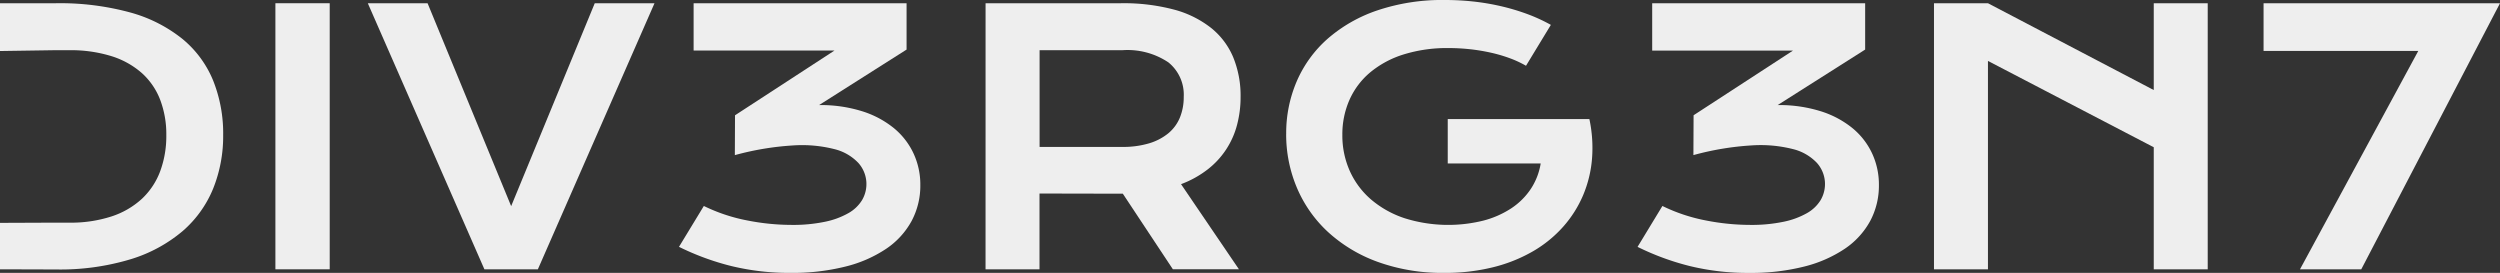 <svg xmlns="http://www.w3.org/2000/svg" xmlns:xlink="http://www.w3.org/1999/xlink" id="Grupo_3" data-name="Grupo 3" width="275.13" height="30.031" viewBox="0 0 275.13 30.031"><rect x="0" y="0" width="275.13" height="30.031" fill="#333333" stroke="none"/><defs><clipPath id="clip-path"><rect id="Rect&#xE1;ngulo_2" data-name="Rect&#xE1;ngulo 2" width="275.13" height="30.031" fill="none"></rect></clipPath></defs><rect id="Rect&#xE1;ngulo_1" data-name="Rect&#xE1;ngulo 1" width="5.976" height="29.282" transform="translate(30.309 0.356)" fill="#eee"></rect><path id="Trazado_1" data-name="Trazado 1" d="M149.938,1.318h6.576l9.2,22.331,9.2-22.331h6.576L168.653,30.6h-5.883Z" transform="translate(-109.46 -0.962)" fill="#eee"></path><g id="Grupo_2" data-name="Grupo 2"><g id="Grupo_1" data-name="Grupo 1" clip-path="url(#clip-path)"><path id="Trazado_2" data-name="Trazado 2" d="M279.526,23.63a18.971,18.971,0,0,0,4.73,1.583,25.367,25.367,0,0,0,4.918.5,17.123,17.123,0,0,0,3.691-.347,8.8,8.8,0,0,0,2.567-.946,4.127,4.127,0,0,0,1.5-1.424,3.487,3.487,0,0,0-.393-4.093,5.4,5.4,0,0,0-2.67-1.536,14.466,14.466,0,0,0-4.515-.4,31.3,31.3,0,0,0-6.416,1.067l.019-4.384L293.9,6.526H278.4V1.318h23.437v5.1l-9.629,6.107a15.275,15.275,0,0,1,4.721.674,10.5,10.5,0,0,1,3.5,1.855,7.951,7.951,0,0,1,2.173,2.791,8.122,8.122,0,0,1,.749,3.466,8.248,8.248,0,0,1-.965,3.981,8.733,8.733,0,0,1-2.8,3.054A14.168,14.168,0,0,1,295.1,30.3a23.794,23.794,0,0,1-6,.693,26.909,26.909,0,0,1-6.576-.759,28.462,28.462,0,0,1-5.733-2.107Z" transform="translate(-202.067 -0.962)" fill="#eee"></path><path id="Trazado_3" data-name="Trazado 3" d="M401.771,1.318h14.894a21.531,21.531,0,0,1,5.845.7,11.275,11.275,0,0,1,4.1,2.033,8.2,8.2,0,0,1,2.426,3.241,11.164,11.164,0,0,1,.8,4.328,11.944,11.944,0,0,1-.393,3.1,9.085,9.085,0,0,1-3.26,4.909,11.139,11.139,0,0,1-2.9,1.6l6.37,9.367h-7.269l-5.508-8.318H416.7l-8.993-.019V30.6h-5.939ZM416.815,17.13a9.956,9.956,0,0,0,2.951-.394,6.071,6.071,0,0,0,2.117-1.105,4.427,4.427,0,0,0,1.274-1.733,5.912,5.912,0,0,0,.422-2.276,4.566,4.566,0,0,0-1.686-3.794,8.069,8.069,0,0,0-5.077-1.34h-9.1V17.13Z" transform="translate(-293.307 -0.962)" fill="#eee"></path><path id="Trazado_4" data-name="Trazado 4" d="M524.322,14.725a14.413,14.413,0,0,1,1.161-5.779,13.217,13.217,0,0,1,3.391-4.674,16.216,16.216,0,0,1,5.48-3.129A22.4,22.4,0,0,1,541.8,0a29.345,29.345,0,0,1,3.044.159,25.7,25.7,0,0,1,3.016.5,23.914,23.914,0,0,1,2.9.852,18.45,18.45,0,0,1,2.688,1.227l-2.735,4.5a11.285,11.285,0,0,0-1.742-.815,16.028,16.028,0,0,0-2.089-.618,20.609,20.609,0,0,0-2.3-.384,21.777,21.777,0,0,0-2.389-.131,16.064,16.064,0,0,0-4.946.7,10.74,10.74,0,0,0-3.672,1.967,8.391,8.391,0,0,0-2.286,3.026,9.352,9.352,0,0,0-.787,3.859,9.539,9.539,0,0,0,.825,3.99,9,9,0,0,0,2.342,3.129,11.009,11.009,0,0,0,3.672,2.051,16.008,16.008,0,0,0,8.693.262,10.307,10.307,0,0,0,3.072-1.358,7.61,7.61,0,0,0,2.136-2.126,7.177,7.177,0,0,0,1.087-2.8H542.1V13.1h15.568v.019l.019-.019a15.173,15.173,0,0,1,.29,4.374A13.017,13.017,0,0,1,557,21.479a12.68,12.68,0,0,1-2.182,3.456,13.476,13.476,0,0,1-3.316,2.707,16.838,16.838,0,0,1-4.384,1.761,21.676,21.676,0,0,1-5.377.628,20.926,20.926,0,0,1-7.316-1.2,16.312,16.312,0,0,1-5.479-3.278,14.094,14.094,0,0,1-3.438-4.871,15.033,15.033,0,0,1-1.189-5.957" transform="translate(-382.773 0)" fill="#eee"></path><path id="Trazado_5" data-name="Trazado 5" d="M670.287,23.63a18.972,18.972,0,0,0,4.73,1.583,25.368,25.368,0,0,0,4.918.5,17.121,17.121,0,0,0,3.69-.347,8.8,8.8,0,0,0,2.567-.946,4.128,4.128,0,0,0,1.5-1.424A3.487,3.487,0,0,0,687.3,18.9a5.4,5.4,0,0,0-2.67-1.536,14.463,14.463,0,0,0-4.515-.4,31.3,31.3,0,0,0-6.416,1.067l.019-4.384,10.941-7.119H669.163V1.318H692.6v5.1l-9.629,6.107a15.277,15.277,0,0,1,4.721.674,10.492,10.492,0,0,1,3.5,1.855,7.95,7.95,0,0,1,2.173,2.791,8.117,8.117,0,0,1,.749,3.466,8.251,8.251,0,0,1-.965,3.981,8.733,8.733,0,0,1-2.8,3.054,14.165,14.165,0,0,1-4.487,1.958,23.793,23.793,0,0,1-6,.693,26.912,26.912,0,0,1-6.576-.759,28.462,28.462,0,0,1-5.733-2.107Z" transform="translate(-487.336 -0.962)" fill="#eee"></path><path id="Trazado_6" data-name="Trazado 6" d="M788.393,1.318h5.939l18.247,9.554V1.318h5.939V30.6h-5.939V17.167l-18.247-9.5V30.6h-5.939Z" transform="translate(-575.554 -0.962)" fill="#eee"></path><path id="Trazado_7" data-name="Trazado 7" d="M939.77,6.564H922.741V1.318h26.022L933.494,30.6H926.75Z" transform="translate(-673.632 -0.962)" fill="#eee"></path><path id="Trazado_8" data-name="Trazado 8" d="M23.446,9.8a11.645,11.645,0,0,0-3.391-4.571A15.868,15.868,0,0,0,14.313,2.33,29.331,29.331,0,0,0,6.145,1.319H0V6.578l5.939-.089H7.606a15.033,15.033,0,0,1,4.665.655,9.181,9.181,0,0,1,3.344,1.864,7.629,7.629,0,0,1,2.014,2.941,10.648,10.648,0,0,1,.674,3.887,11.137,11.137,0,0,1-.674,3.972,7.965,7.965,0,0,1-2.014,3.035,9.117,9.117,0,0,1-3.344,1.939,14.449,14.449,0,0,1-4.665.684H5.939L0,25.49V30.6l6.182.019A26.757,26.757,0,0,0,14.351,29.5a16.1,16.1,0,0,0,5.732-3.091,12.335,12.335,0,0,0,3.372-4.683,15.441,15.441,0,0,0,1.105-5.892A15.649,15.649,0,0,0,23.446,9.8" transform="translate(0 -0.963)" fill="#eee"></path></g></g></svg>